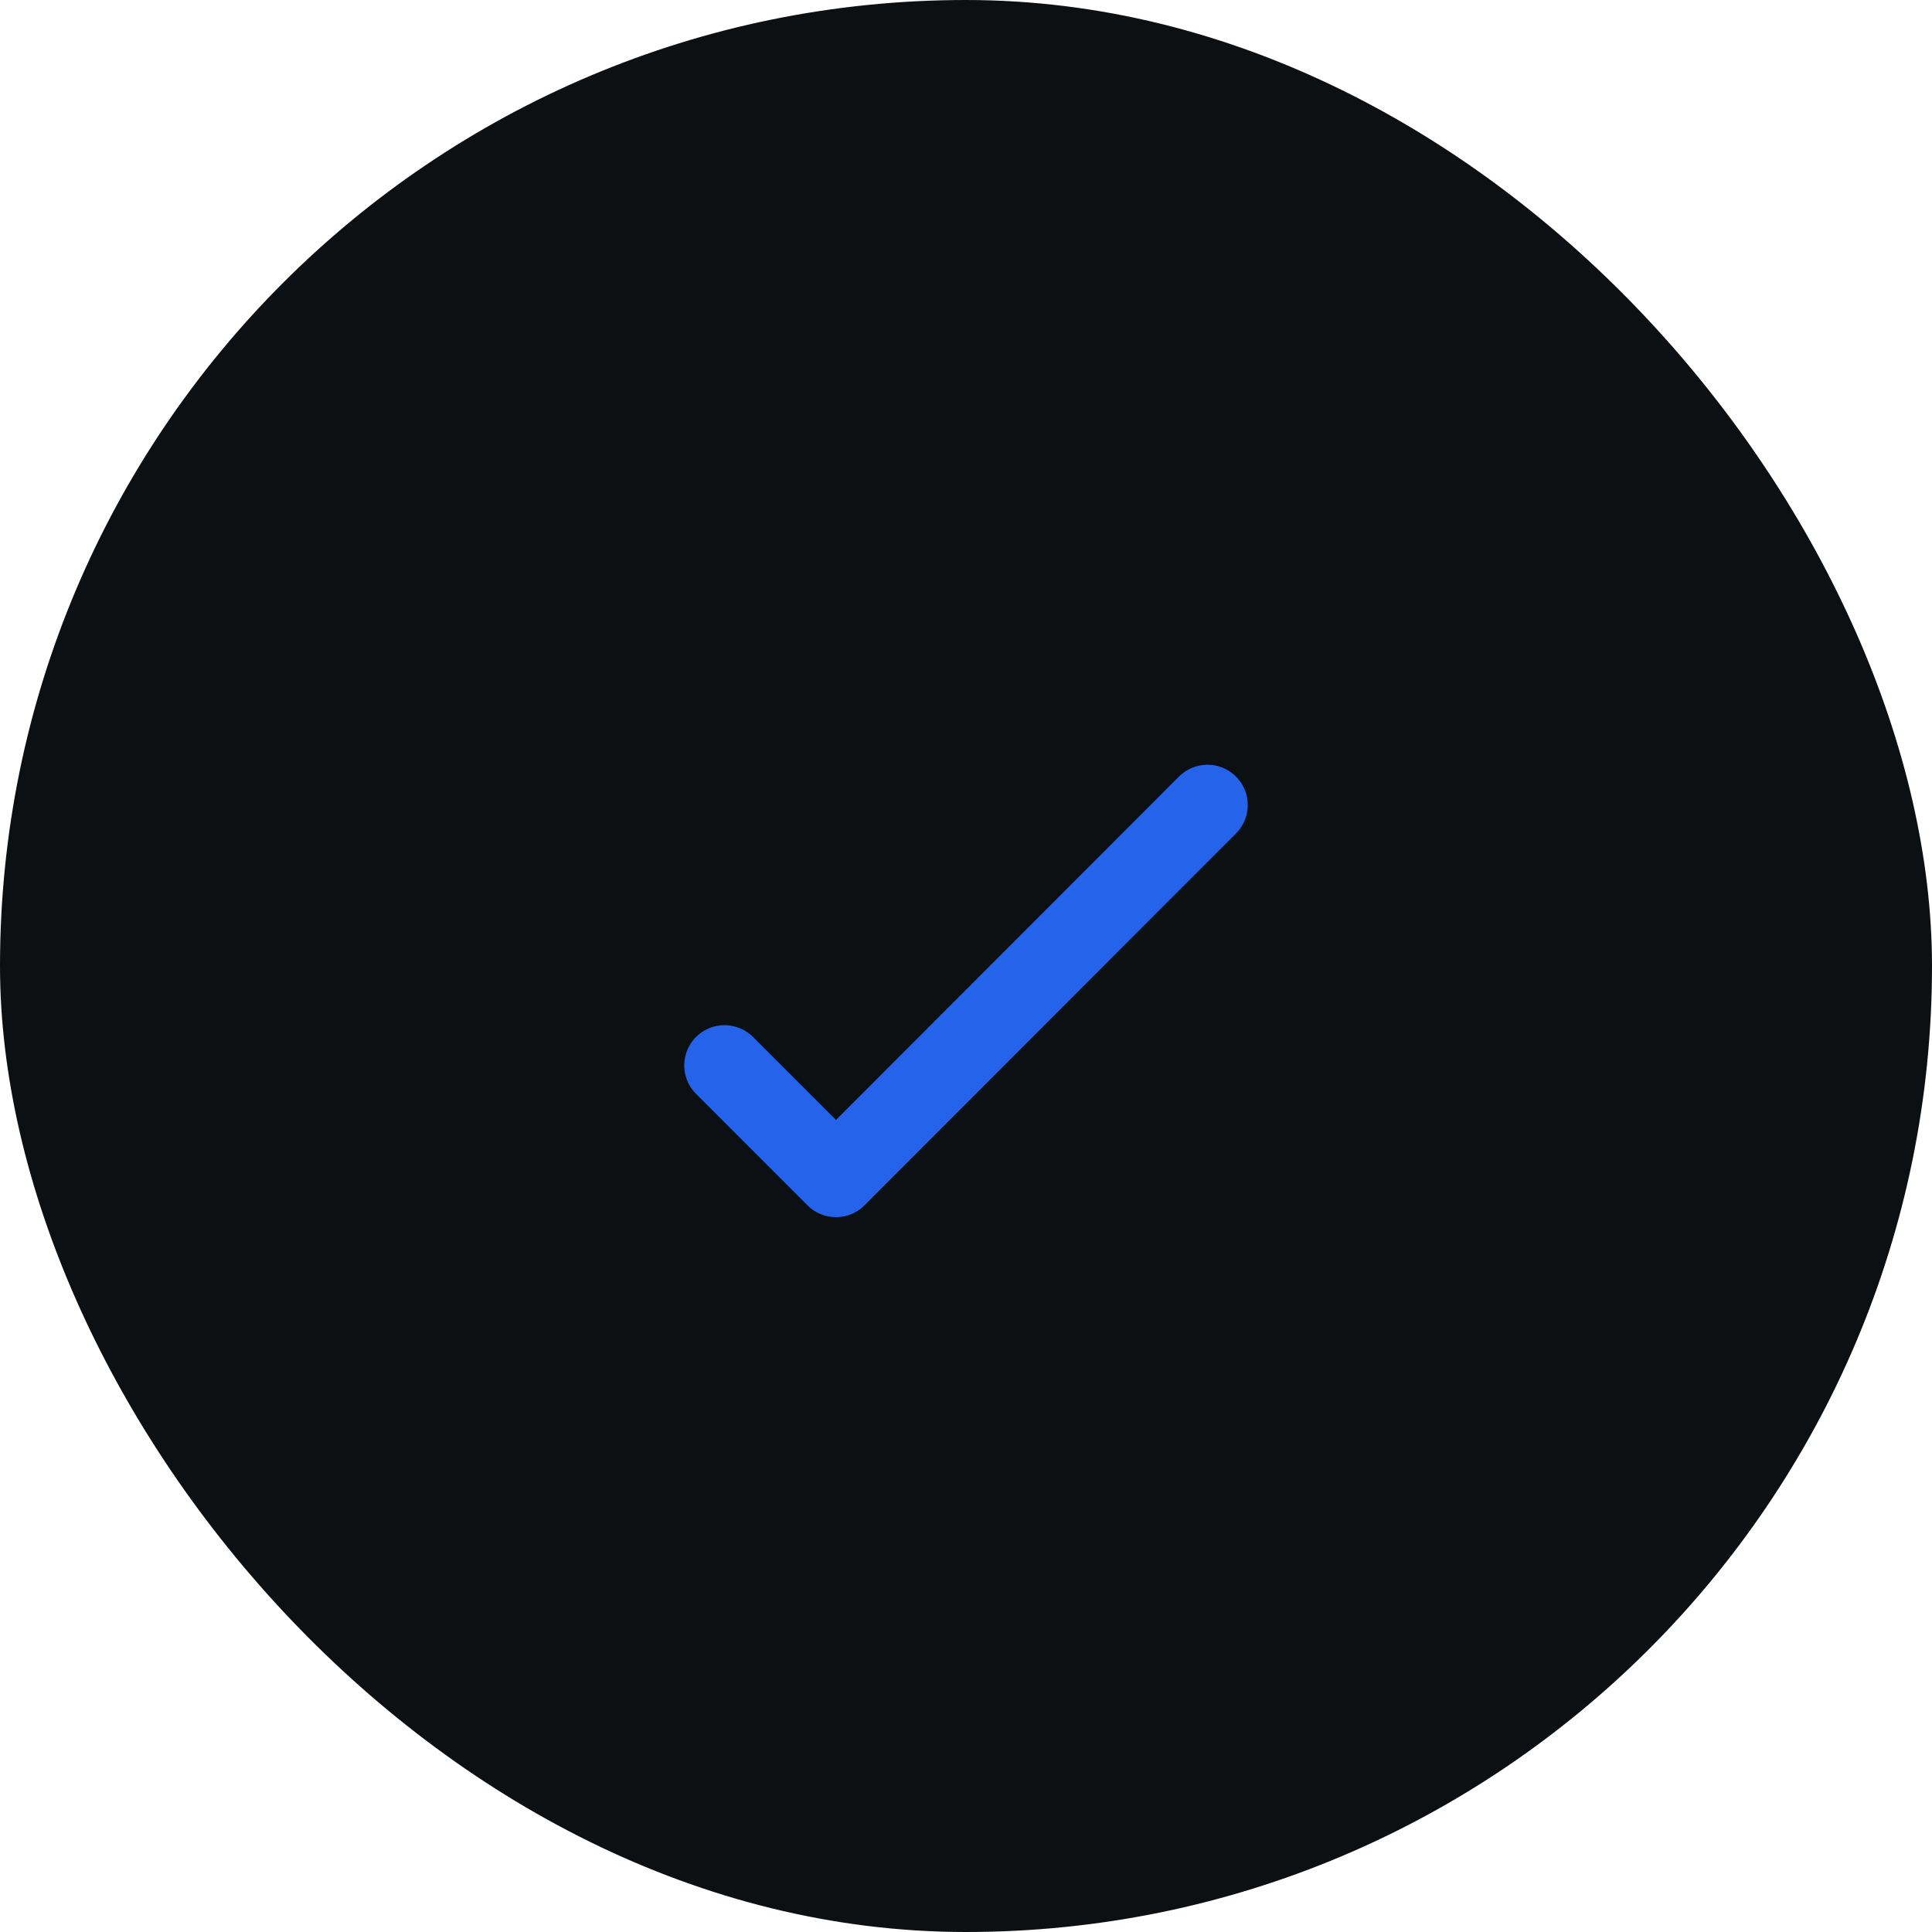 <svg width="24" height="24" viewBox="0 0 24 24" fill="none" xmlns="http://www.w3.org/2000/svg">
<rect width="24" height="24" rx="12" fill="#0D1013"/>
<path d="M15 10L10.385 14.62L9 13.235" stroke="#2563EB" stroke-linecap="round" stroke-linejoin="round"/>
</svg>
